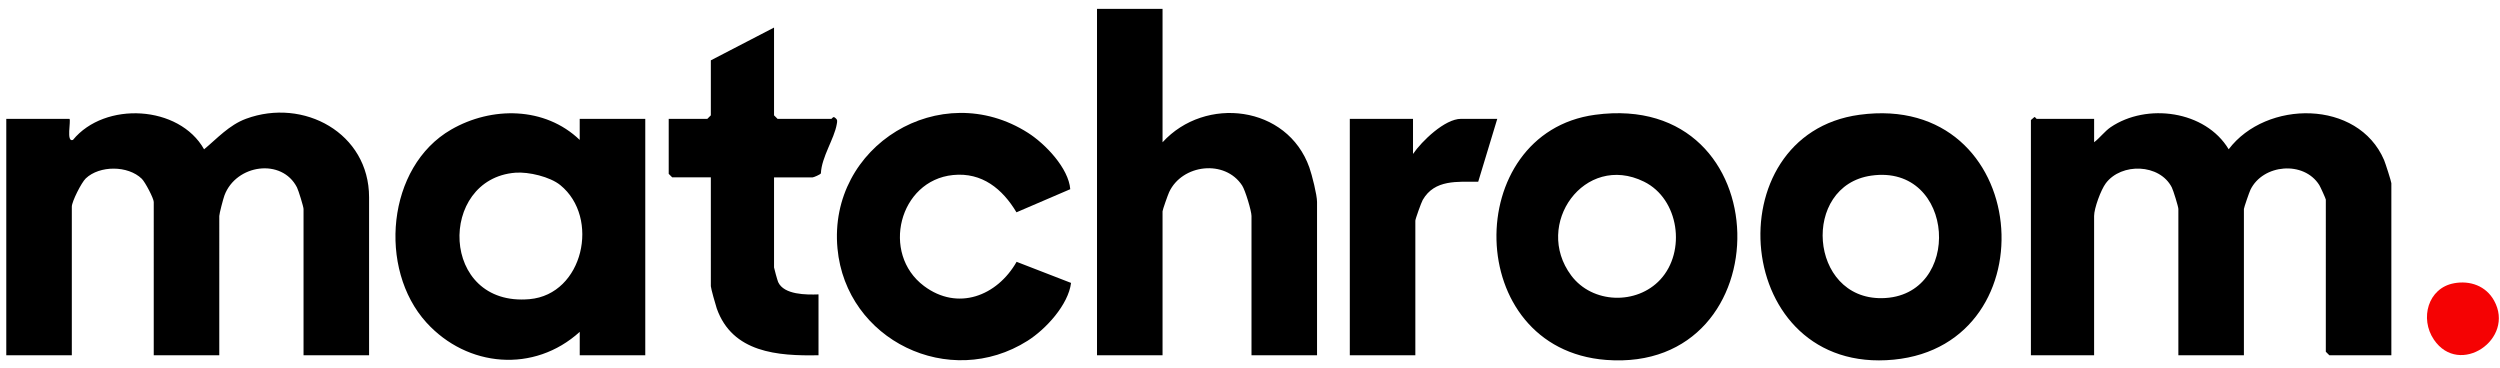 <svg xmlns="http://www.w3.org/2000/svg" fill="none" viewBox="0 0 265 39" width="265" height="39"><path fill="#000" d="M7.365 12.6c.178.179-.375 2.54.37 2.23 3.371-4.113 11.266-3.689 13.898.998 1.377-1.139 2.648-2.575 4.451-3.24 6.089-2.246 13.038 1.508 13.038 8.324v16.747h-6.947V22.152c0-.236-.536-1.972-.694-2.283-1.598-3.136-6.454-2.458-7.69.846-.128.345-.547 1.936-.547 2.181V37.66h-6.947V21.408c0-.372-.904-2.102-1.266-2.457-1.459-1.424-4.476-1.431-5.942-.037-.457.434-1.476 2.45-1.476 2.99v15.755H.666v-25.06h6.699ZM221.977 12.6v2.478c.596-.449 1.134-1.176 1.752-1.595 3.818-2.588 10.036-1.774 12.512 2.34 3.972-5.248 13.715-5.287 16.472 1.143.134.313.771 2.293.771 2.454v18.236h-6.574l-.373-.372V21.157c0-.084-.573-1.35-.692-1.54-1.637-2.61-5.977-2.221-7.297.498-.124.253-.694 1.905-.694 2.035v15.506h-6.947V22.15c0-.236-.536-1.973-.695-2.283-1.283-2.52-5.344-2.635-6.994-.444-.526.697-1.243 2.66-1.243 3.47v14.763h-6.699V12.724l.372-.318c.102-.007.186.194.248.194H221.977ZM123.23.938V15.08c4.531-4.96 13.234-3.903 15.562 2.674.28.792.814 2.905.814 3.652v16.251h-6.947V22.895c0-.531-.658-2.722-.99-3.228-1.827-2.804-6.369-2.255-7.741.7-.129.275-.698 1.885-.698 2.032v15.258h-6.947V.937h6.947ZM61.452 37.656v-2.48c-4.834 4.39-11.922 3.778-16.254-.99-5.143-5.665-4.218-16.51 2.628-20.452 4.29-2.472 9.929-2.444 13.623 1.096v-2.233h6.95v25.06h-6.947Zm-2.06-18.035c-1.089-.886-3.357-1.424-4.758-1.315-8.245.645-8.027 14.25 1.496 13.405 5.704-.506 7.5-8.646 3.262-12.09ZM169.071 12.168c19.811-2.68 20.022 27.423 1.181 25.984-15.256-1.166-15.346-24.066-1.181-25.984Zm6.922 17.467c2.754-2.975 2.005-8.543-1.732-10.381-6.294-3.099-11.755 4.533-7.713 9.947 2.238 2.997 6.934 3.145 9.445.434Z"/><path fill="#000" d="M197.107 12.166c18.308-2.476 20.407 24.332 3.628 25.957-17.137 1.66-19.1-23.865-3.628-25.957Zm1.241 6.451c-7.431 1.067-6.612 13.098 1.136 12.988 8.632-.124 7.84-14.276-1.136-12.988ZM113.532 29.988c-.288 2.315-2.662 4.903-4.612 6.136-8.282 5.24-19.239-.052-20.147-9.785-1.014-10.9 10.937-18.17 20.196-12.257 1.854 1.184 4.3 3.749 4.479 5.972l-5.702 2.451c-1.479-2.476-3.647-4.262-6.726-3.952-5.719.578-7.666 8.324-3.076 11.763 3.572 2.677 7.743 1.072 9.817-2.563l5.769 2.235h.002ZM88.124 12.598c.065 0 .189-.303.372-.131.315.228.256.364.201.697-.265 1.555-1.61 3.478-1.682 5.213-.082.14-.774.424-.873.424h-4.094v9.552c0 .08.365 1.392.436 1.548.618 1.357 2.993 1.35 4.278 1.305v6.45c-4.327.09-9.13-.27-10.788-4.966-.121-.345-.625-2.149-.625-2.352V18.8h-4.094l-.372-.372v-5.831h4.094l.372-.372v-5.83l6.699-3.474v9.304l.372.372c1.903-.012 3.803.017 5.706 0h-.002ZM149.779 12.598v3.721c.93-1.36 3.372-3.721 5.086-3.721h3.846l-2.02 6.664c-2.191.02-4.615-.27-5.882 1.933-.152.265-.782 2.022-.782 2.195v14.267h-6.947v-25.06h6.699Z"/><path fill="#F50203" d="M260.119 30.025c1.714-.315 3.389.28 4.252 1.836 2.273 4.091-3.674 8.12-6.376 4.143-1.523-2.243-.623-5.473 2.124-5.977v-.002Z"/></svg>